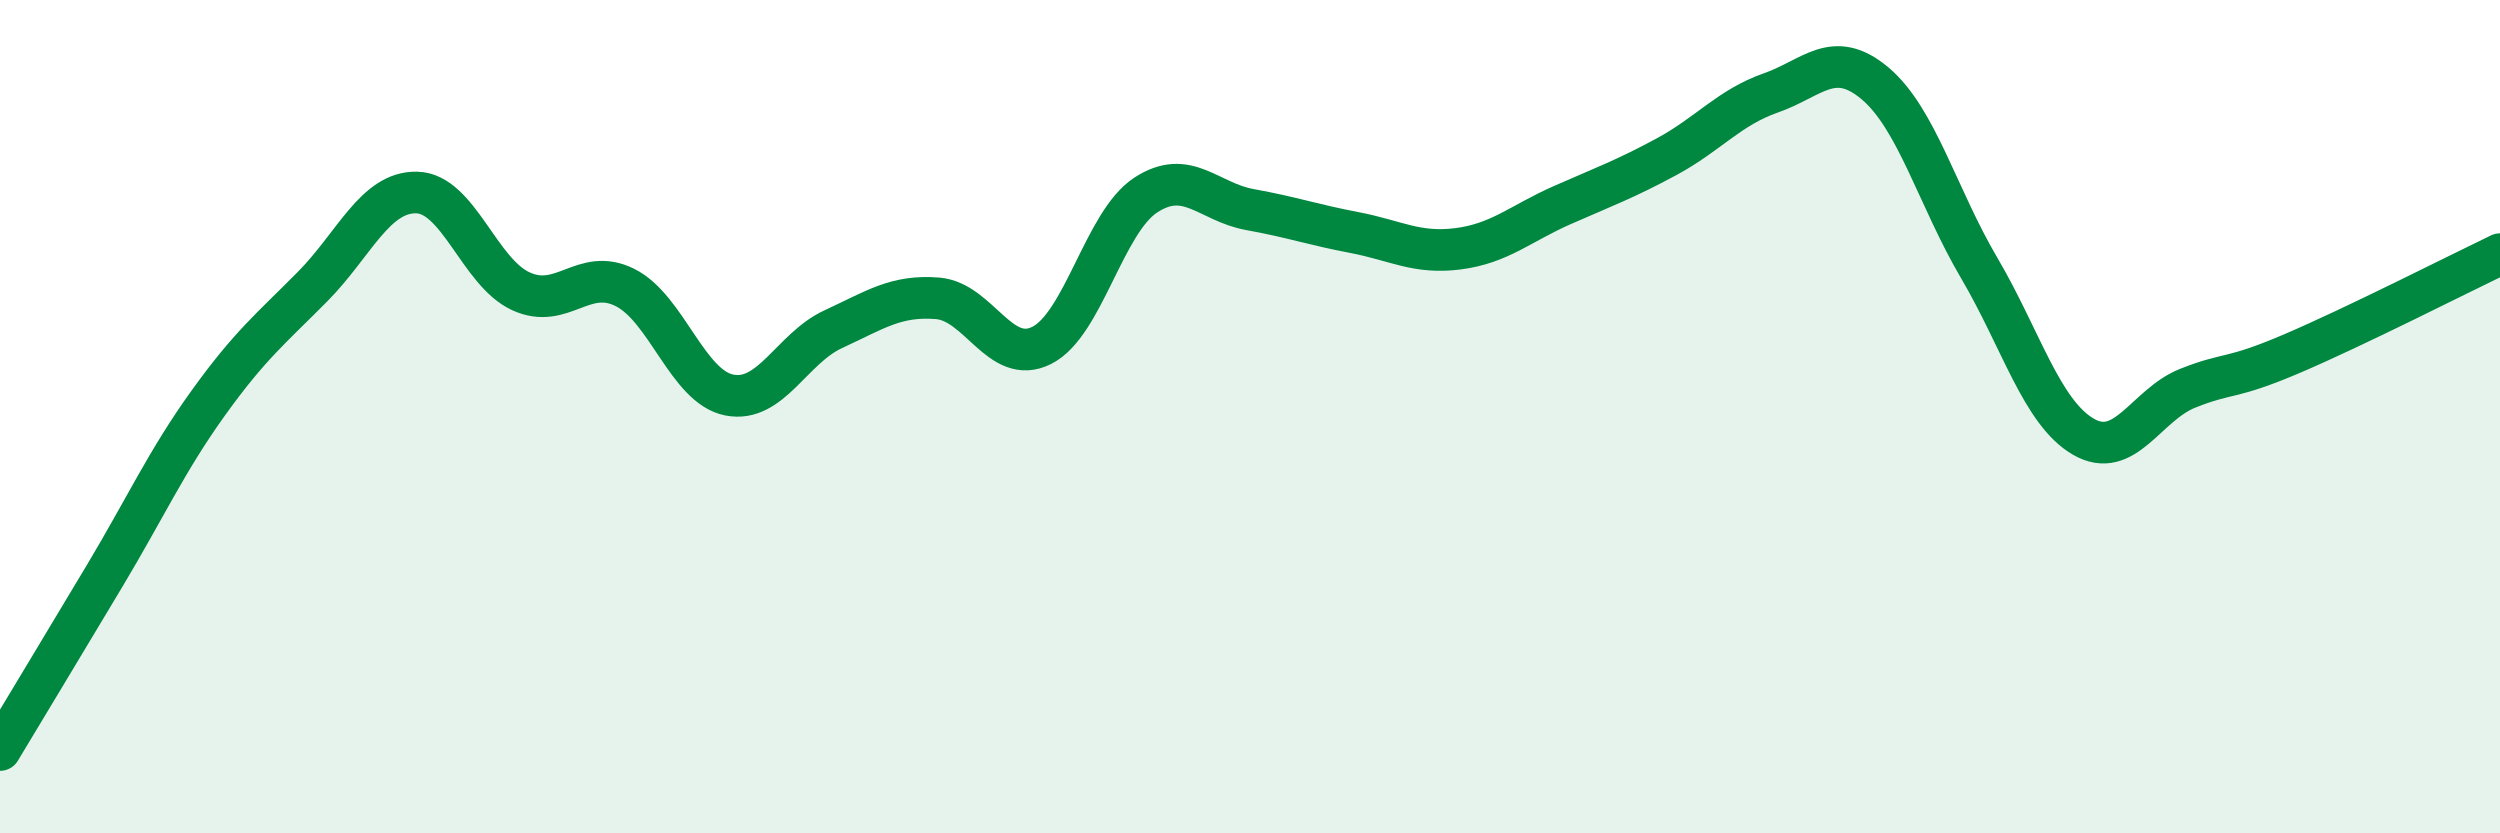 
    <svg width="60" height="20" viewBox="0 0 60 20" xmlns="http://www.w3.org/2000/svg">
      <path
        d="M 0,18 C 0.5,17.17 1.5,15.51 2.5,13.84 C 3.5,12.17 4,11.06 5,9.67 C 6,8.28 6.5,7.89 7.5,6.88 C 8.5,5.87 9,4.6 10,4.62 C 11,4.64 11.5,6.53 12.5,6.99 C 13.5,7.45 14,6.4 15,6.9 C 16,7.4 16.5,9.28 17.5,9.48 C 18.5,9.68 19,8.36 20,7.9 C 21,7.44 21.5,7.08 22.5,7.16 C 23.5,7.24 24,8.79 25,8.29 C 26,7.79 26.5,5.33 27.5,4.68 C 28.5,4.03 29,4.85 30,5.03 C 31,5.21 31.5,5.39 32.5,5.58 C 33.5,5.77 34,6.1 35,5.97 C 36,5.84 36.5,5.36 37.5,4.92 C 38.5,4.48 39,4.3 40,3.76 C 41,3.22 41.5,2.58 42.5,2.23 C 43.5,1.88 44,1.16 45,2 C 46,2.84 46.5,4.73 47.5,6.43 C 48.5,8.13 49,9.9 50,10.48 C 51,11.06 51.5,9.72 52.5,9.32 C 53.5,8.92 53.5,9.13 55,8.49 C 56.5,7.85 59,6.58 60,6.1L60 20L0 20Z"
        fill="#008740"
        opacity="0.1"
        stroke-linecap="round"
        stroke-linejoin="round"
      />
      <path
        d="M 0,18 C 0.5,17.17 1.5,15.51 2.5,13.84 C 3.5,12.17 4,11.06 5,9.67 C 6,8.28 6.5,7.89 7.5,6.88 C 8.5,5.87 9,4.6 10,4.62 C 11,4.64 11.5,6.53 12.5,6.99 C 13.5,7.45 14,6.4 15,6.9 C 16,7.4 16.5,9.28 17.5,9.48 C 18.5,9.68 19,8.36 20,7.9 C 21,7.44 21.5,7.08 22.5,7.16 C 23.5,7.24 24,8.79 25,8.29 C 26,7.79 26.5,5.33 27.5,4.68 C 28.5,4.03 29,4.85 30,5.03 C 31,5.21 31.5,5.39 32.5,5.58 C 33.5,5.77 34,6.1 35,5.97 C 36,5.84 36.5,5.36 37.5,4.92 C 38.5,4.48 39,4.3 40,3.76 C 41,3.22 41.5,2.58 42.5,2.23 C 43.5,1.88 44,1.16 45,2 C 46,2.84 46.5,4.73 47.5,6.43 C 48.5,8.13 49,9.9 50,10.48 C 51,11.06 51.5,9.72 52.5,9.32 C 53.5,8.92 53.5,9.13 55,8.49 C 56.5,7.85 59,6.58 60,6.1"
        stroke="#008740"
        stroke-width="1"
        fill="none"
        stroke-linecap="round"
        stroke-linejoin="round"
      />
    </svg>
  